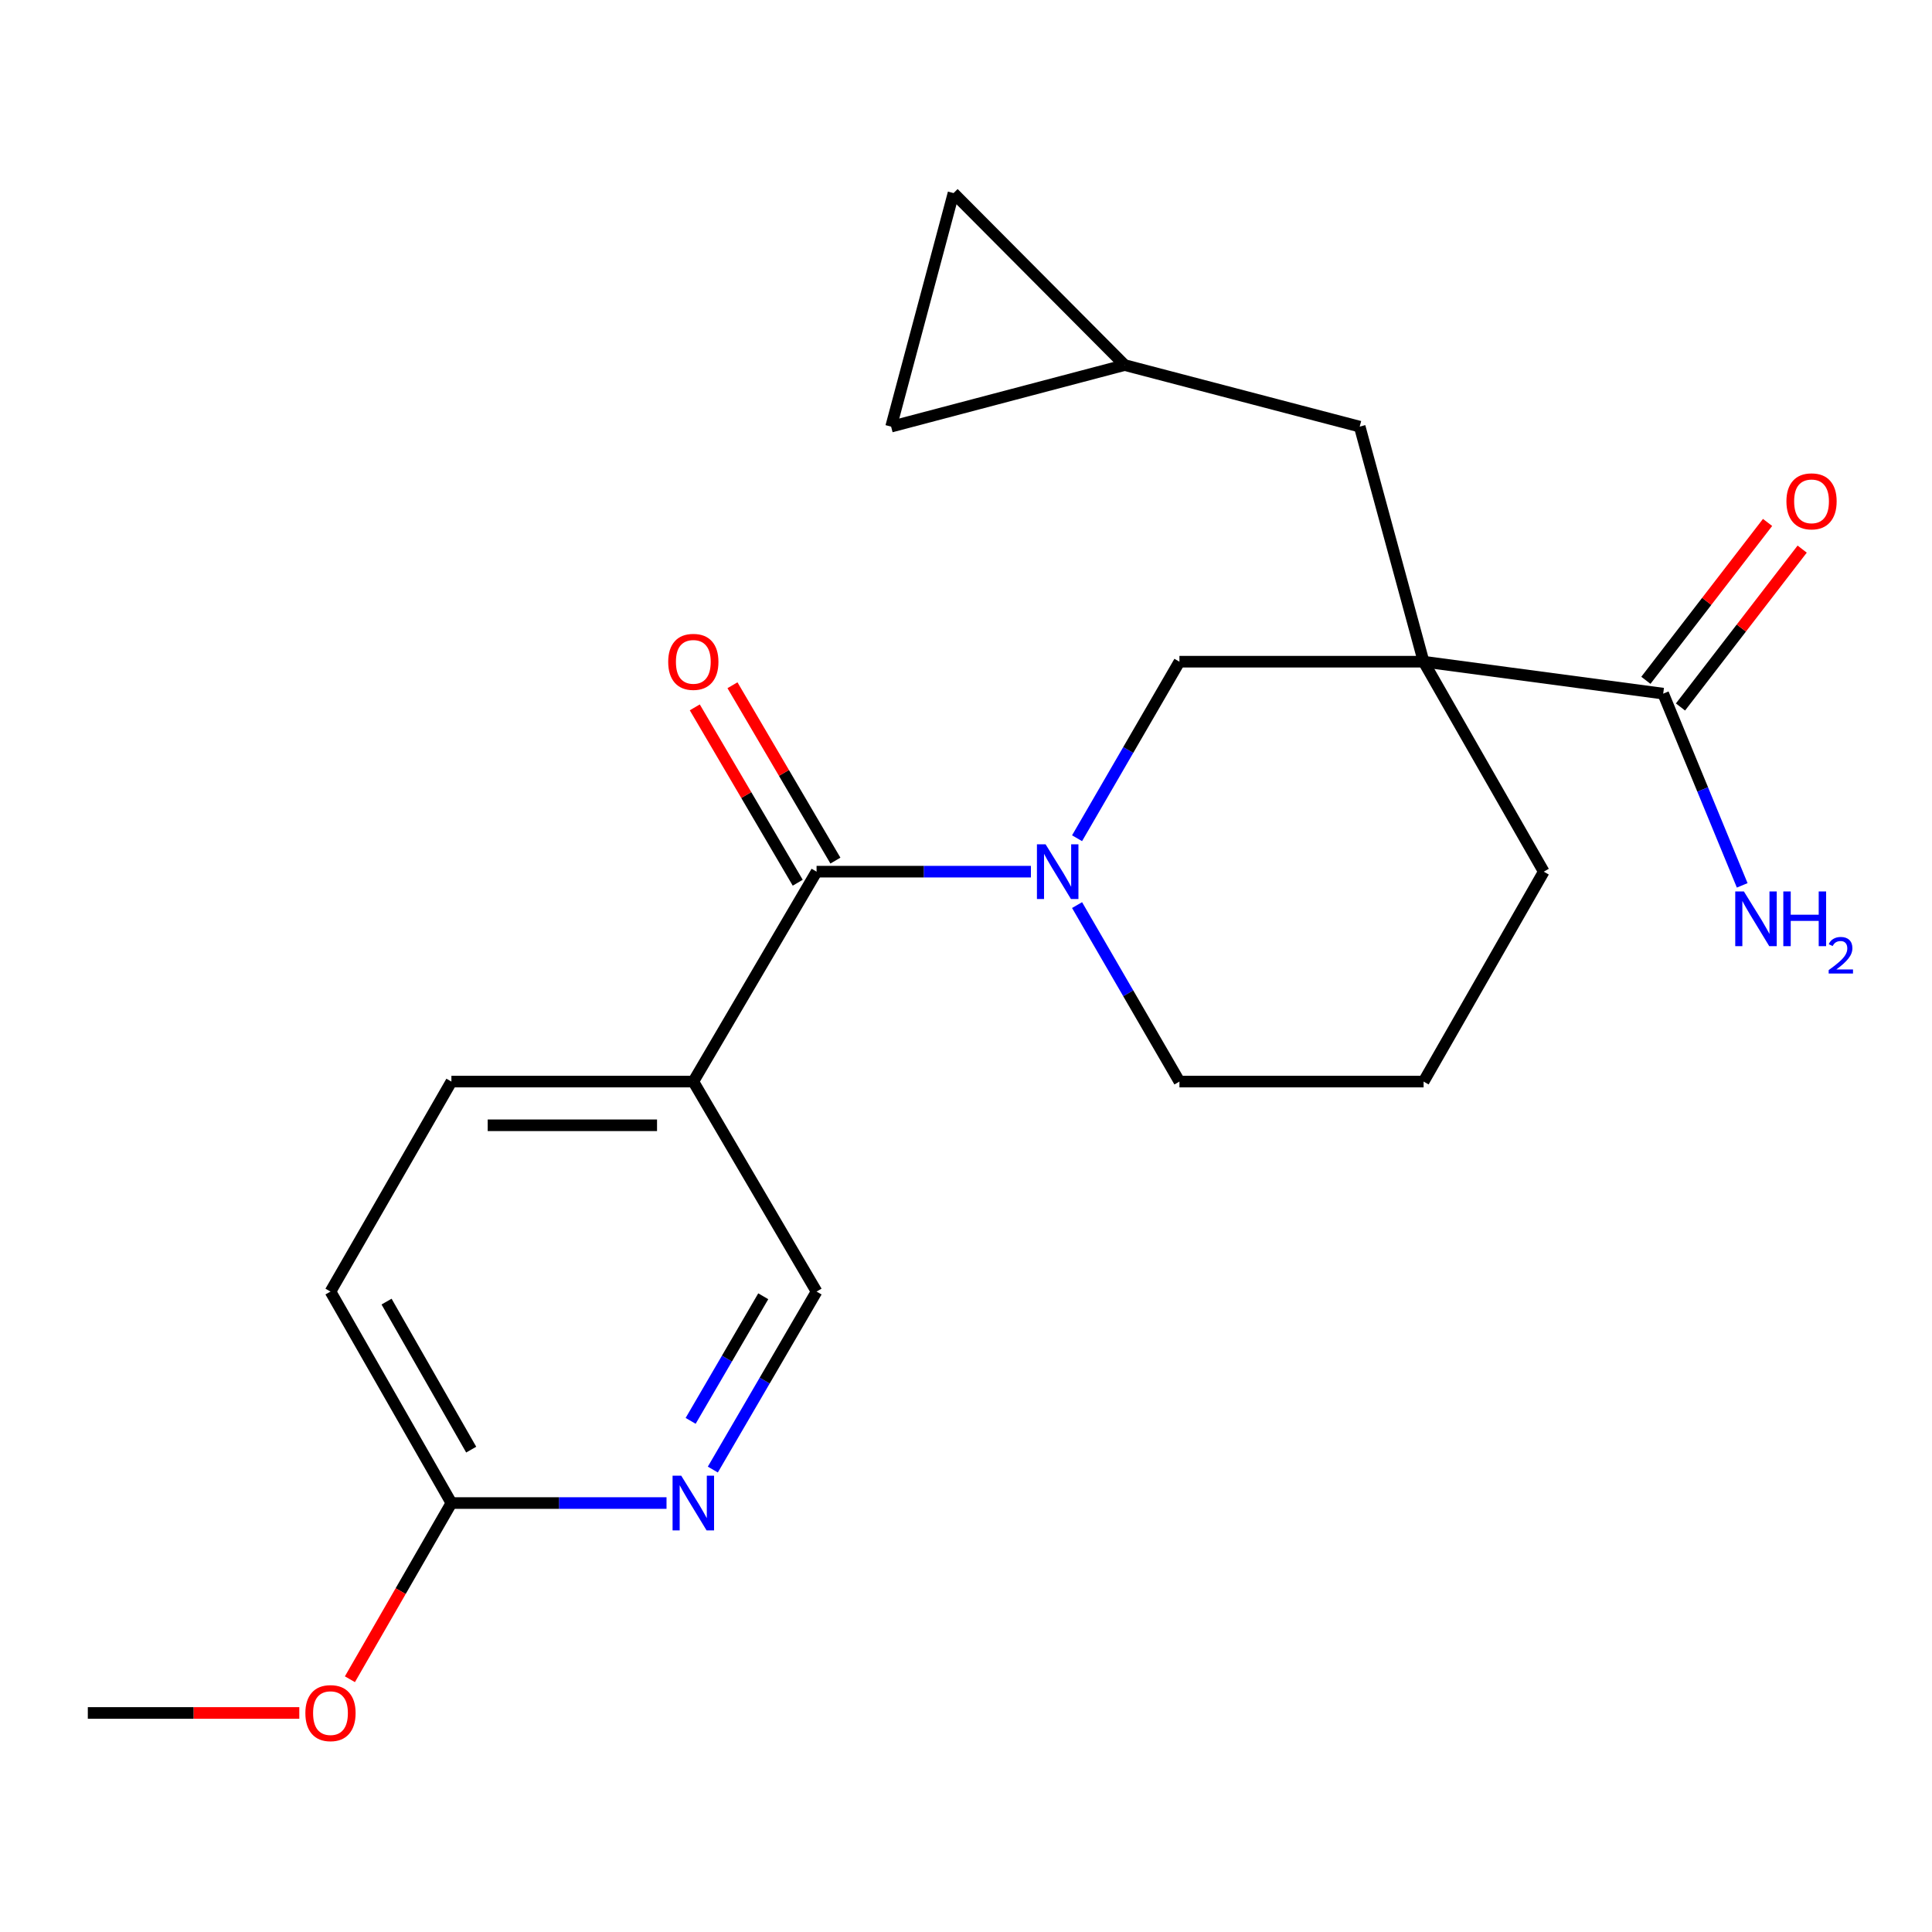 <?xml version='1.0' encoding='iso-8859-1'?>
<svg version='1.1' baseProfile='full'
              xmlns='http://www.w3.org/2000/svg'
                      xmlns:rdkit='http://www.rdkit.org/xml'
                      xmlns:xlink='http://www.w3.org/1999/xlink'
                  xml:space='preserve'
width='1000px' height='1000px' viewBox='0 0 1000 1000'>
<!-- END OF HEADER -->
<rect style='opacity:1.0;fill:#FFFFFF;stroke:none' width='1000' height='1000' x='0' y='0'> </rect>
<path class='bond-2' d='M 736.854,342.494 L 610.471,342.494' style='fill:none;fill-rule:evenodd;stroke:#000000;stroke-width:6px;stroke-linecap:butt;stroke-linejoin:miter;stroke-opacity:1' />
<path class='bond-3' d='M 736.854,342.494 L 860.862,359.03' style='fill:none;fill-rule:evenodd;stroke:#000000;stroke-width:6px;stroke-linecap:butt;stroke-linejoin:miter;stroke-opacity:1' />
<path class='bond-6' d='M 736.854,342.494 L 703.782,220.823' style='fill:none;fill-rule:evenodd;stroke:#000000;stroke-width:6px;stroke-linecap:butt;stroke-linejoin:miter;stroke-opacity:1' />
<path class='bond-16' d='M 736.854,342.494 L 799.053,451.172' style='fill:none;fill-rule:evenodd;stroke:#000000;stroke-width:6px;stroke-linecap:butt;stroke-linejoin:miter;stroke-opacity:1' />
<path class='bond-0' d='M 557.487,433.871 L 583.979,388.182' style='fill:none;fill-rule:evenodd;stroke:#0000FF;stroke-width:6px;stroke-linecap:butt;stroke-linejoin:miter;stroke-opacity:1' />
<path class='bond-0' d='M 583.979,388.182 L 610.471,342.494' style='fill:none;fill-rule:evenodd;stroke:#000000;stroke-width:6px;stroke-linecap:butt;stroke-linejoin:miter;stroke-opacity:1' />
<path class='bond-1' d='M 533.595,451.172 L 478.126,451.172' style='fill:none;fill-rule:evenodd;stroke:#0000FF;stroke-width:6px;stroke-linecap:butt;stroke-linejoin:miter;stroke-opacity:1' />
<path class='bond-1' d='M 478.126,451.172 L 422.656,451.172' style='fill:none;fill-rule:evenodd;stroke:#000000;stroke-width:6px;stroke-linecap:butt;stroke-linejoin:miter;stroke-opacity:1' />
<path class='bond-22' d='M 557.489,468.472 L 583.98,514.149' style='fill:none;fill-rule:evenodd;stroke:#0000FF;stroke-width:6px;stroke-linecap:butt;stroke-linejoin:miter;stroke-opacity:1' />
<path class='bond-22' d='M 583.98,514.149 L 610.471,559.825' style='fill:none;fill-rule:evenodd;stroke:#000000;stroke-width:6px;stroke-linecap:butt;stroke-linejoin:miter;stroke-opacity:1' />
<path class='bond-4' d='M 422.656,451.172 L 358.861,559.825' style='fill:none;fill-rule:evenodd;stroke:#000000;stroke-width:6px;stroke-linecap:butt;stroke-linejoin:miter;stroke-opacity:1' />
<path class='bond-12' d='M 432.408,445.447 L 405.768,400.063' style='fill:none;fill-rule:evenodd;stroke:#000000;stroke-width:6px;stroke-linecap:butt;stroke-linejoin:miter;stroke-opacity:1' />
<path class='bond-12' d='M 405.768,400.063 L 379.127,354.679' style='fill:none;fill-rule:evenodd;stroke:#FF0000;stroke-width:6px;stroke-linecap:butt;stroke-linejoin:miter;stroke-opacity:1' />
<path class='bond-12' d='M 412.903,456.897 L 386.262,411.513' style='fill:none;fill-rule:evenodd;stroke:#000000;stroke-width:6px;stroke-linecap:butt;stroke-linejoin:miter;stroke-opacity:1' />
<path class='bond-12' d='M 386.262,411.513 L 359.622,366.129' style='fill:none;fill-rule:evenodd;stroke:#FF0000;stroke-width:6px;stroke-linecap:butt;stroke-linejoin:miter;stroke-opacity:1' />
<path class='bond-13' d='M 869.819,365.934 L 901.312,325.077' style='fill:none;fill-rule:evenodd;stroke:#000000;stroke-width:6px;stroke-linecap:butt;stroke-linejoin:miter;stroke-opacity:1' />
<path class='bond-13' d='M 901.312,325.077 L 932.805,284.22' style='fill:none;fill-rule:evenodd;stroke:#FF0000;stroke-width:6px;stroke-linecap:butt;stroke-linejoin:miter;stroke-opacity:1' />
<path class='bond-13' d='M 851.905,352.126 L 883.398,311.269' style='fill:none;fill-rule:evenodd;stroke:#000000;stroke-width:6px;stroke-linecap:butt;stroke-linejoin:miter;stroke-opacity:1' />
<path class='bond-13' d='M 883.398,311.269 L 914.891,270.412' style='fill:none;fill-rule:evenodd;stroke:#FF0000;stroke-width:6px;stroke-linecap:butt;stroke-linejoin:miter;stroke-opacity:1' />
<path class='bond-15' d='M 860.862,359.03 L 881.313,408.646' style='fill:none;fill-rule:evenodd;stroke:#000000;stroke-width:6px;stroke-linecap:butt;stroke-linejoin:miter;stroke-opacity:1' />
<path class='bond-15' d='M 881.313,408.646 L 901.764,458.263' style='fill:none;fill-rule:evenodd;stroke:#0000FF;stroke-width:6px;stroke-linecap:butt;stroke-linejoin:miter;stroke-opacity:1' />
<path class='bond-8' d='M 358.861,559.825 L 422.656,668.516' style='fill:none;fill-rule:evenodd;stroke:#000000;stroke-width:6px;stroke-linecap:butt;stroke-linejoin:miter;stroke-opacity:1' />
<path class='bond-14' d='M 358.861,559.825 L 233.647,559.825' style='fill:none;fill-rule:evenodd;stroke:#000000;stroke-width:6px;stroke-linecap:butt;stroke-linejoin:miter;stroke-opacity:1' />
<path class='bond-14' d='M 340.079,582.443 L 252.429,582.443' style='fill:none;fill-rule:evenodd;stroke:#000000;stroke-width:6px;stroke-linecap:butt;stroke-linejoin:miter;stroke-opacity:1' />
<path class='bond-5' d='M 368.96,760.646 L 395.808,714.581' style='fill:none;fill-rule:evenodd;stroke:#0000FF;stroke-width:6px;stroke-linecap:butt;stroke-linejoin:miter;stroke-opacity:1' />
<path class='bond-5' d='M 395.808,714.581 L 422.656,668.516' style='fill:none;fill-rule:evenodd;stroke:#000000;stroke-width:6px;stroke-linecap:butt;stroke-linejoin:miter;stroke-opacity:1' />
<path class='bond-5' d='M 357.473,735.437 L 376.267,703.192' style='fill:none;fill-rule:evenodd;stroke:#0000FF;stroke-width:6px;stroke-linecap:butt;stroke-linejoin:miter;stroke-opacity:1' />
<path class='bond-5' d='M 376.267,703.192 L 395.06,670.946' style='fill:none;fill-rule:evenodd;stroke:#000000;stroke-width:6px;stroke-linecap:butt;stroke-linejoin:miter;stroke-opacity:1' />
<path class='bond-24' d='M 344.991,777.973 L 289.319,777.973' style='fill:none;fill-rule:evenodd;stroke:#0000FF;stroke-width:6px;stroke-linecap:butt;stroke-linejoin:miter;stroke-opacity:1' />
<path class='bond-24' d='M 289.319,777.973 L 233.647,777.973' style='fill:none;fill-rule:evenodd;stroke:#000000;stroke-width:6px;stroke-linecap:butt;stroke-linejoin:miter;stroke-opacity:1' />
<path class='bond-7' d='M 703.782,220.823 L 582.111,188.957' style='fill:none;fill-rule:evenodd;stroke:#000000;stroke-width:6px;stroke-linecap:butt;stroke-linejoin:miter;stroke-opacity:1' />
<path class='bond-9' d='M 582.111,188.957 L 461.244,220.823' style='fill:none;fill-rule:evenodd;stroke:#000000;stroke-width:6px;stroke-linecap:butt;stroke-linejoin:miter;stroke-opacity:1' />
<path class='bond-10' d='M 582.111,188.957 L 493.537,99.956' style='fill:none;fill-rule:evenodd;stroke:#000000;stroke-width:6px;stroke-linecap:butt;stroke-linejoin:miter;stroke-opacity:1' />
<path class='bond-23' d='M 461.244,220.823 L 493.537,99.956' style='fill:none;fill-rule:evenodd;stroke:#000000;stroke-width:6px;stroke-linecap:butt;stroke-linejoin:miter;stroke-opacity:1' />
<path class='bond-11' d='M 233.647,777.973 L 171.058,668.516' style='fill:none;fill-rule:evenodd;stroke:#000000;stroke-width:6px;stroke-linecap:butt;stroke-linejoin:miter;stroke-opacity:1' />
<path class='bond-11' d='M 243.893,750.327 L 200.081,673.707' style='fill:none;fill-rule:evenodd;stroke:#000000;stroke-width:6px;stroke-linecap:butt;stroke-linejoin:miter;stroke-opacity:1' />
<path class='bond-19' d='M 233.647,777.973 L 207.38,823.572' style='fill:none;fill-rule:evenodd;stroke:#000000;stroke-width:6px;stroke-linecap:butt;stroke-linejoin:miter;stroke-opacity:1' />
<path class='bond-19' d='M 207.38,823.572 L 181.113,869.172' style='fill:none;fill-rule:evenodd;stroke:#FF0000;stroke-width:6px;stroke-linecap:butt;stroke-linejoin:miter;stroke-opacity:1' />
<path class='bond-17' d='M 233.647,559.825 L 171.058,668.516' style='fill:none;fill-rule:evenodd;stroke:#000000;stroke-width:6px;stroke-linecap:butt;stroke-linejoin:miter;stroke-opacity:1' />
<path class='bond-20' d='M 799.053,451.172 L 736.854,559.825' style='fill:none;fill-rule:evenodd;stroke:#000000;stroke-width:6px;stroke-linecap:butt;stroke-linejoin:miter;stroke-opacity:1' />
<path class='bond-18' d='M 610.471,559.825 L 736.854,559.825' style='fill:none;fill-rule:evenodd;stroke:#000000;stroke-width:6px;stroke-linecap:butt;stroke-linejoin:miter;stroke-opacity:1' />
<path class='bond-21' d='M 154.918,886.626 L 100.186,886.626' style='fill:none;fill-rule:evenodd;stroke:#FF0000;stroke-width:6px;stroke-linecap:butt;stroke-linejoin:miter;stroke-opacity:1' />
<path class='bond-21' d='M 100.186,886.626 L 45.455,886.626' style='fill:none;fill-rule:evenodd;stroke:#000000;stroke-width:6px;stroke-linecap:butt;stroke-linejoin:miter;stroke-opacity:1' />
<path  class='atom-1' d='M 541.195 437.012
L 550.475 452.012
Q 551.395 453.492, 552.875 456.172
Q 554.355 458.852, 554.435 459.012
L 554.435 437.012
L 558.195 437.012
L 558.195 465.332
L 554.315 465.332
L 544.355 448.932
Q 543.195 447.012, 541.955 444.812
Q 540.755 442.612, 540.395 441.932
L 540.395 465.332
L 536.715 465.332
L 536.715 437.012
L 541.195 437.012
' fill='#0000FF'/>
<path  class='atom-6' d='M 352.601 763.813
L 361.881 778.813
Q 362.801 780.293, 364.281 782.973
Q 365.761 785.653, 365.841 785.813
L 365.841 763.813
L 369.601 763.813
L 369.601 792.133
L 365.721 792.133
L 355.761 775.733
Q 354.601 773.813, 353.361 771.613
Q 352.161 769.413, 351.801 768.733
L 351.801 792.133
L 348.121 792.133
L 348.121 763.813
L 352.601 763.813
' fill='#0000FF'/>
<path  class='atom-13' d='M 345.861 342.574
Q 345.861 335.774, 349.221 331.974
Q 352.581 328.174, 358.861 328.174
Q 365.141 328.174, 368.501 331.974
Q 371.861 335.774, 371.861 342.574
Q 371.861 349.454, 368.461 353.374
Q 365.061 357.254, 358.861 357.254
Q 352.621 357.254, 349.221 353.374
Q 345.861 349.494, 345.861 342.574
M 358.861 354.054
Q 363.181 354.054, 365.501 351.174
Q 367.861 348.254, 367.861 342.574
Q 367.861 337.014, 365.501 334.214
Q 363.181 331.374, 358.861 331.374
Q 354.541 331.374, 352.181 334.174
Q 349.861 336.974, 349.861 342.574
Q 349.861 348.294, 352.181 351.174
Q 354.541 354.054, 358.861 354.054
' fill='#FF0000'/>
<path  class='atom-14' d='M 924.649 259.491
Q 924.649 252.691, 928.009 248.891
Q 931.369 245.091, 937.649 245.091
Q 943.929 245.091, 947.289 248.891
Q 950.649 252.691, 950.649 259.491
Q 950.649 266.371, 947.249 270.291
Q 943.849 274.171, 937.649 274.171
Q 931.409 274.171, 928.009 270.291
Q 924.649 266.411, 924.649 259.491
M 937.649 270.971
Q 941.969 270.971, 944.289 268.091
Q 946.649 265.171, 946.649 259.491
Q 946.649 253.931, 944.289 251.131
Q 941.969 248.291, 937.649 248.291
Q 933.329 248.291, 930.969 251.091
Q 928.649 253.891, 928.649 259.491
Q 928.649 265.211, 930.969 268.091
Q 933.329 270.971, 937.649 270.971
' fill='#FF0000'/>
<path  class='atom-16' d='M 902.639 461.414
L 911.919 476.414
Q 912.839 477.894, 914.319 480.574
Q 915.799 483.254, 915.879 483.414
L 915.879 461.414
L 919.639 461.414
L 919.639 489.734
L 915.759 489.734
L 905.799 473.334
Q 904.639 471.414, 903.399 469.214
Q 902.199 467.014, 901.839 466.334
L 901.839 489.734
L 898.159 489.734
L 898.159 461.414
L 902.639 461.414
' fill='#0000FF'/>
<path  class='atom-16' d='M 923.039 461.414
L 926.879 461.414
L 926.879 473.454
L 941.359 473.454
L 941.359 461.414
L 945.199 461.414
L 945.199 489.734
L 941.359 489.734
L 941.359 476.654
L 926.879 476.654
L 926.879 489.734
L 923.039 489.734
L 923.039 461.414
' fill='#0000FF'/>
<path  class='atom-16' d='M 946.572 488.74
Q 947.259 486.972, 948.895 485.995
Q 950.532 484.992, 952.803 484.992
Q 955.627 484.992, 957.211 486.523
Q 958.795 488.054, 958.795 490.773
Q 958.795 493.545, 956.736 496.132
Q 954.703 498.72, 950.479 501.782
L 959.112 501.782
L 959.112 503.894
L 946.519 503.894
L 946.519 502.125
Q 950.004 499.644, 952.063 497.796
Q 954.149 495.948, 955.152 494.284
Q 956.155 492.621, 956.155 490.905
Q 956.155 489.11, 955.258 488.107
Q 954.36 487.104, 952.803 487.104
Q 951.298 487.104, 950.295 487.711
Q 949.291 488.318, 948.579 489.664
L 946.572 488.74
' fill='#0000FF'/>
<path  class='atom-20' d='M 158.058 886.706
Q 158.058 879.906, 161.418 876.106
Q 164.778 872.306, 171.058 872.306
Q 177.338 872.306, 180.698 876.106
Q 184.058 879.906, 184.058 886.706
Q 184.058 893.586, 180.658 897.506
Q 177.258 901.386, 171.058 901.386
Q 164.818 901.386, 161.418 897.506
Q 158.058 893.626, 158.058 886.706
M 171.058 898.186
Q 175.378 898.186, 177.698 895.306
Q 180.058 892.386, 180.058 886.706
Q 180.058 881.146, 177.698 878.346
Q 175.378 875.506, 171.058 875.506
Q 166.738 875.506, 164.378 878.306
Q 162.058 881.106, 162.058 886.706
Q 162.058 892.426, 164.378 895.306
Q 166.738 898.186, 171.058 898.186
' fill='#FF0000'/>
</svg>
